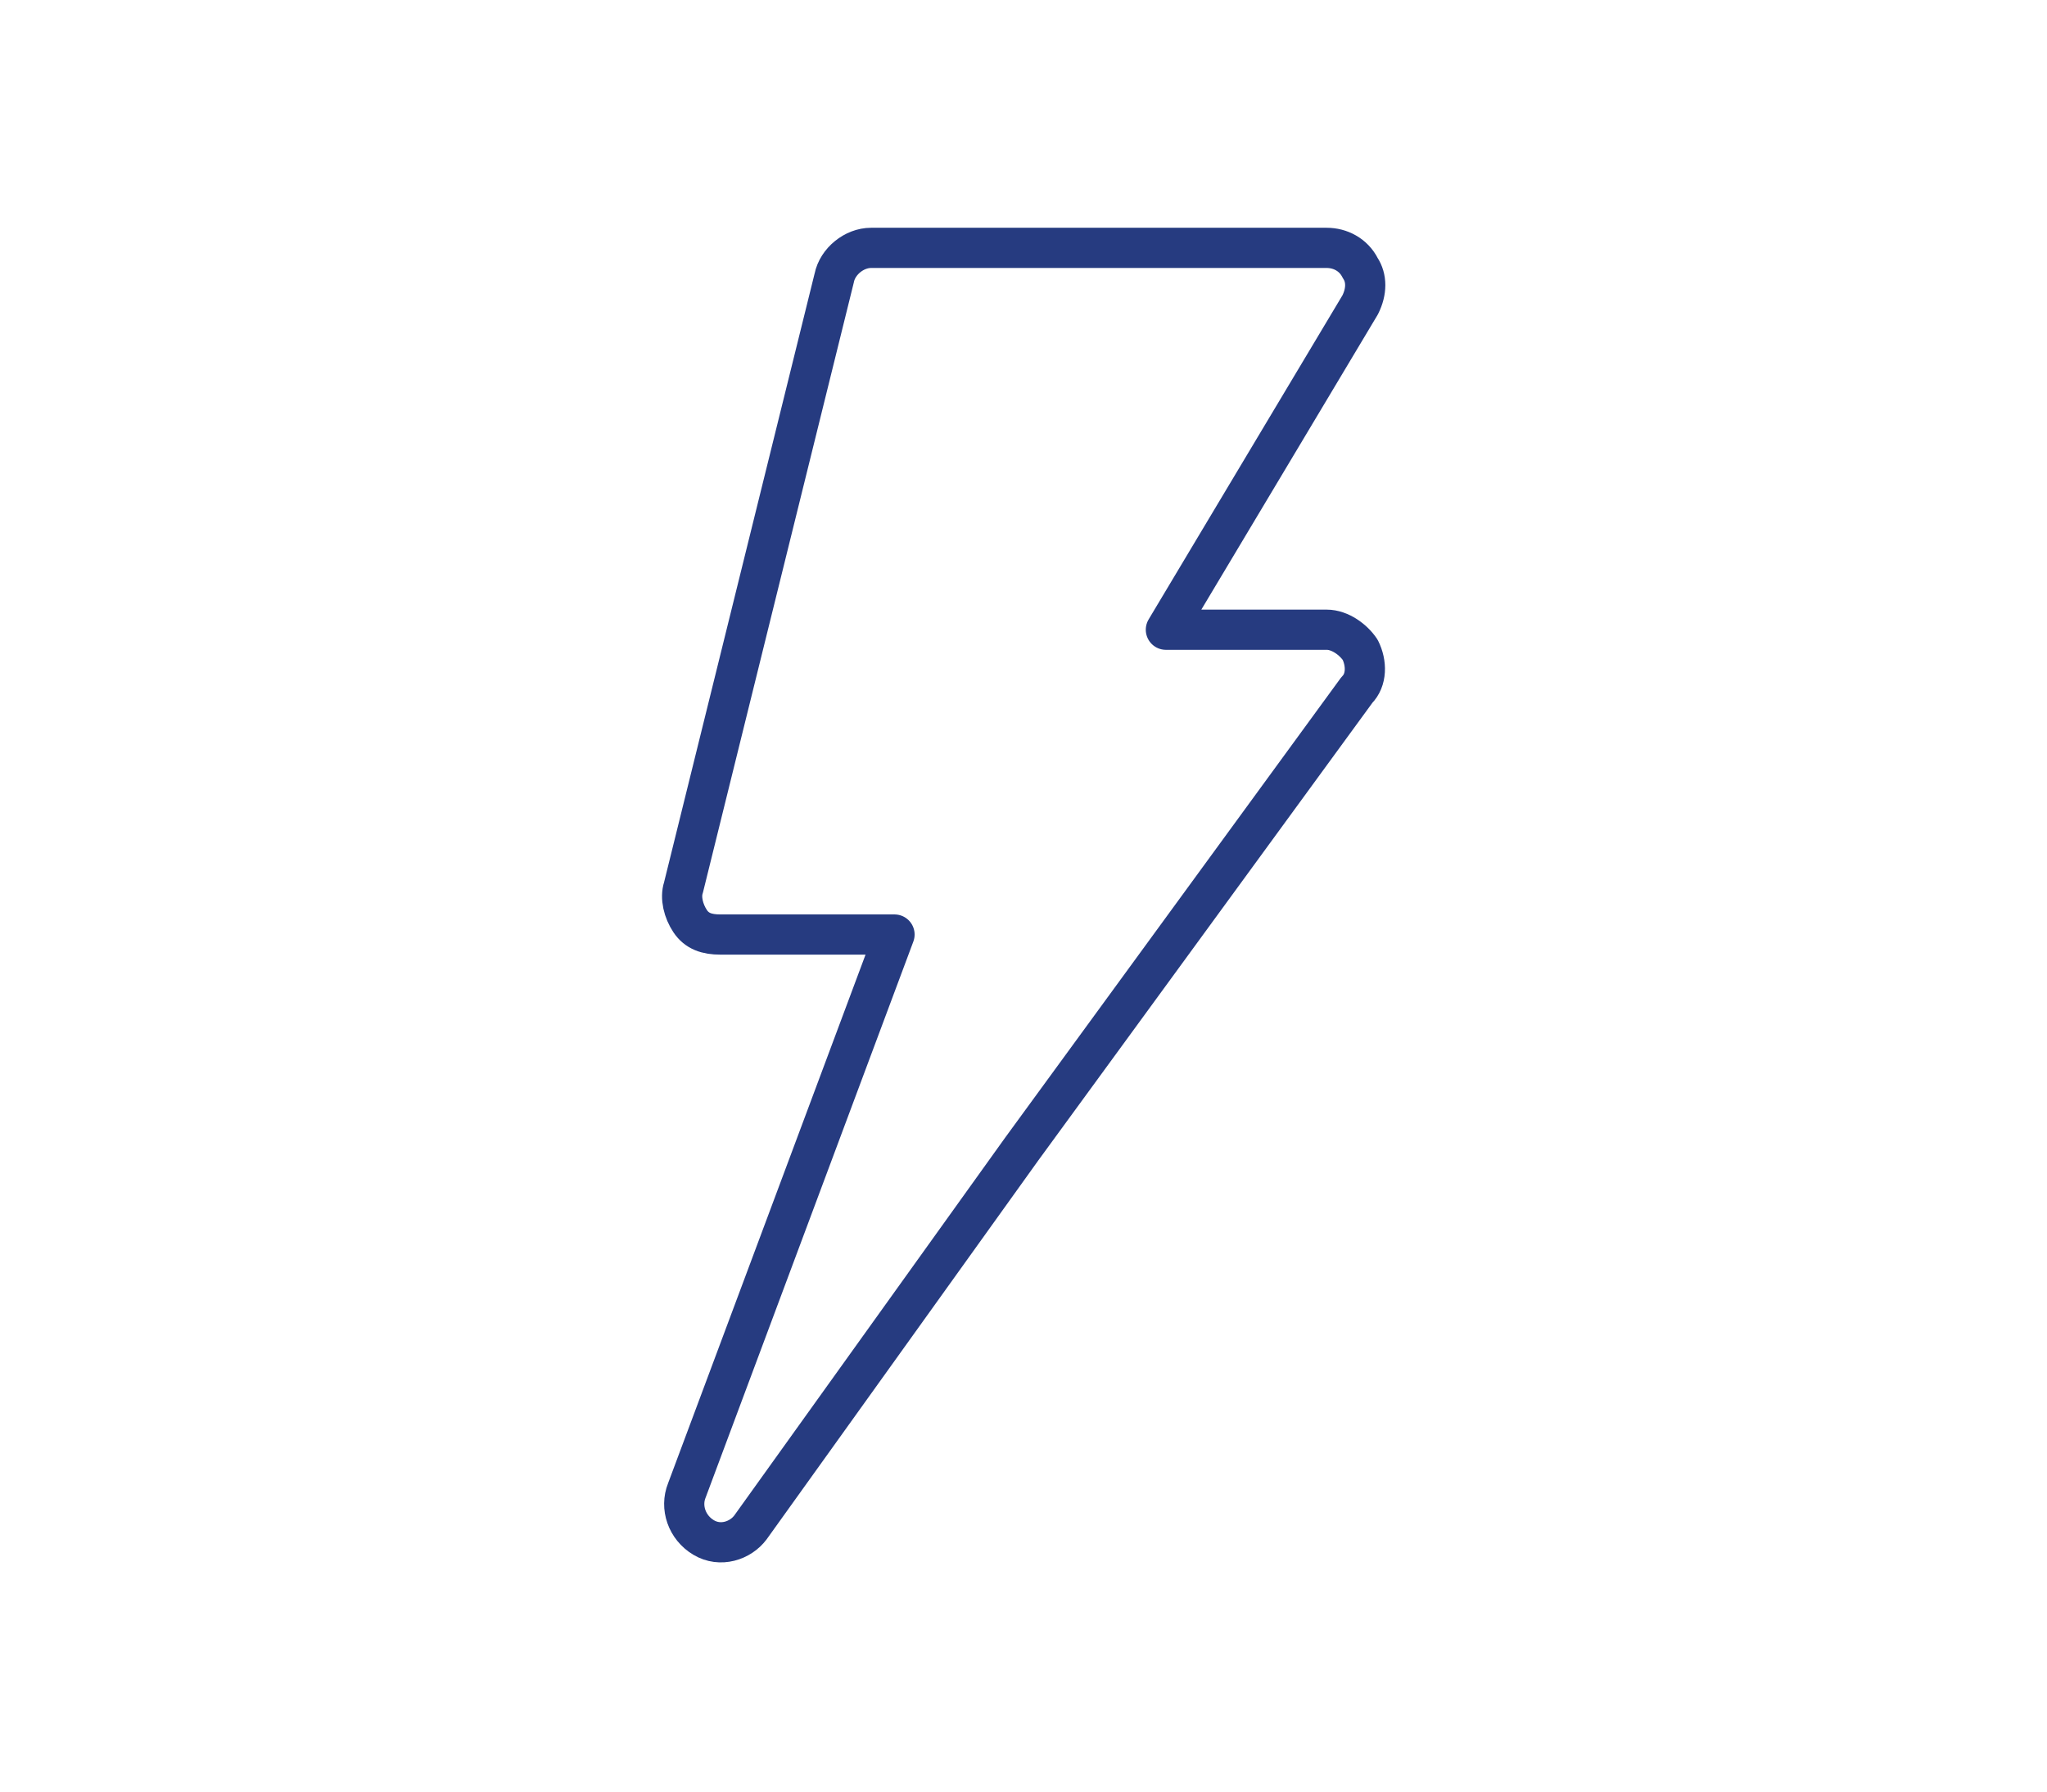 <?xml version="1.0" encoding="utf-8"?>
<!-- Generator: Adobe Illustrator 27.2.0, SVG Export Plug-In . SVG Version: 6.00 Build 0)  -->
<svg version="1.1" id="Layer_1" xmlns="http://www.w3.org/2000/svg" xmlns:xlink="http://www.w3.org/1999/xlink" x="0px" y="0px"
	 viewBox="0 0 61.1 53.5" style="enable-background:new 0 0 61.1 53.5;" xml:space="preserve">
<style type="text/css">
	.st0{fill:none;stroke:#263B80;stroke-width:1.2;stroke-linecap:round;stroke-linejoin:round;}
</style>
<g>
	<path class="st0" d="M39.6,18.8h-4.8l5.8-9.7c0.2-0.4,0.2-0.8,0-1.1c-0.2-0.4-0.6-0.6-1-0.6h-9H26c-0.5,0-1,0.4-1.1,0.9l-4.5,18.2
		c-0.1,0.3,0,0.7,0.2,1c0.2,0.3,0.5,0.4,0.9,0.4h5.2l-6.2,16.6c-0.2,0.5,0,1.1,0.5,1.4c0.5,0.3,1.1,0.1,1.4-0.3l8.1-11.3l10-13.7
		c0.3-0.3,0.3-0.8,0.1-1.2C40.4,19.1,40,18.8,39.6,18.8L39.6,18.8z"/>
</g>
</svg>
